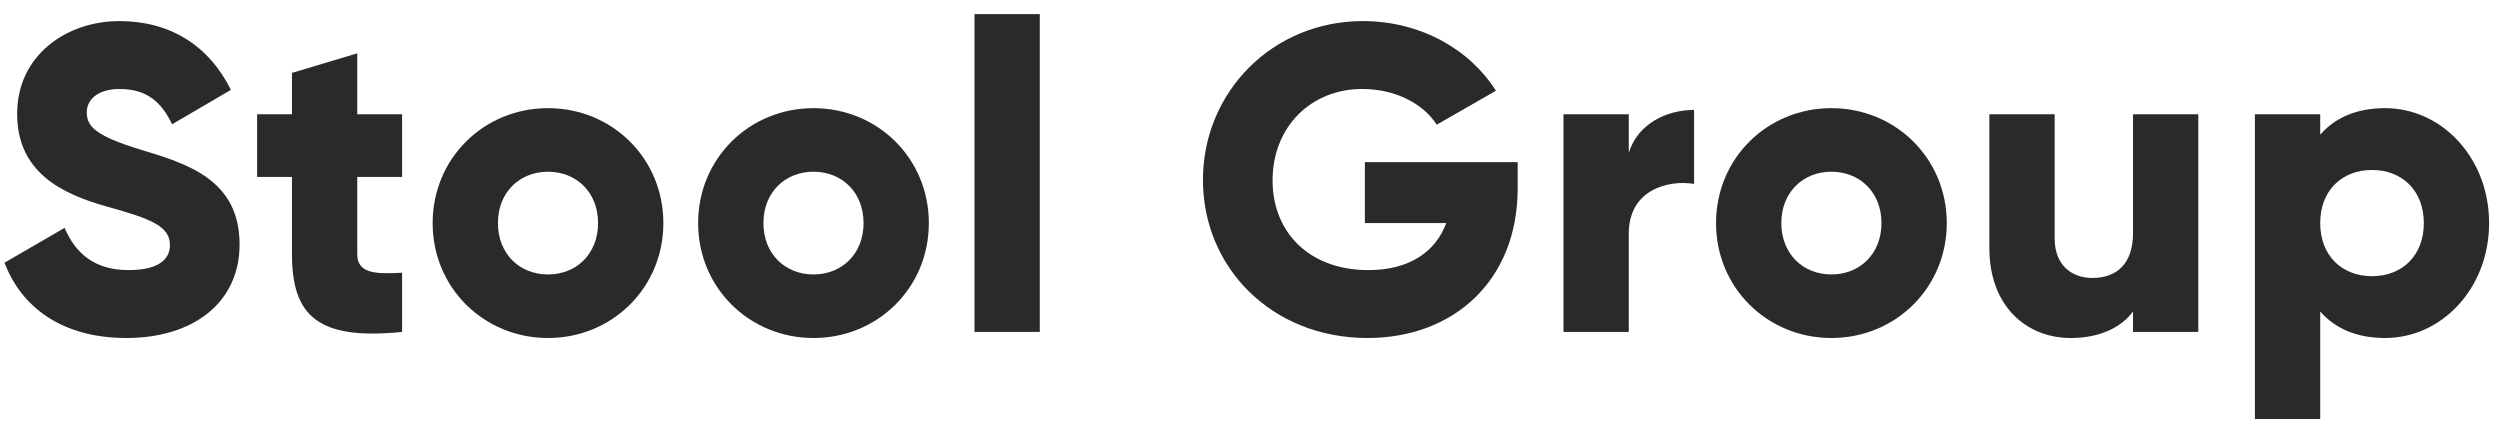 <?xml version="1.0" encoding="UTF-8"?> <svg xmlns="http://www.w3.org/2000/svg" width="154" height="26" viewBox="0 0 154 26" fill="none"><path d="M7.786 20.821C3.844 20.821 1.324 18.944 0.278 16.182L3.978 14.037C4.649 15.592 5.802 16.638 7.92 16.638C9.958 16.638 10.468 15.834 10.468 15.11C10.468 13.956 9.395 13.501 6.58 12.723C3.791 11.945 1.056 10.604 1.056 7.011C1.056 3.391 4.113 1.299 7.357 1.299C10.441 1.299 12.855 2.774 14.222 5.536L10.602 7.655C9.958 6.314 9.074 5.482 7.357 5.482C6.016 5.482 5.346 6.153 5.346 6.904C5.346 7.762 5.802 8.352 8.725 9.237C11.567 10.095 14.758 11.087 14.758 15.056C14.758 18.676 11.862 20.821 7.786 20.821Z" fill="#2A2A2A"></path><path d="M24.769 10.899H22.007V15.646C22.007 16.799 22.999 16.906 24.769 16.799V20.446C19.513 20.982 17.985 19.4 17.985 15.646V10.899H15.839V7.038H17.985V4.49L22.007 3.284V7.038H24.769V10.899Z" fill="#2A2A2A"></path><path d="M33.757 20.821C29.815 20.821 26.651 17.737 26.651 13.742C26.651 9.746 29.815 6.662 33.757 6.662C37.699 6.662 40.863 9.746 40.863 13.742C40.863 17.737 37.699 20.821 33.757 20.821ZM33.757 16.906C35.5 16.906 36.841 15.646 36.841 13.742C36.841 11.838 35.5 10.578 33.757 10.578C32.014 10.578 30.673 11.838 30.673 13.742C30.673 15.646 32.014 16.906 33.757 16.906Z" fill="#2A2A2A"></path><path d="M50.111 20.821C46.169 20.821 43.005 17.737 43.005 13.742C43.005 9.746 46.169 6.662 50.111 6.662C54.053 6.662 57.217 9.746 57.217 13.742C57.217 17.737 54.053 20.821 50.111 20.821ZM50.111 16.906C51.854 16.906 53.195 15.646 53.195 13.742C53.195 11.838 51.854 10.578 50.111 10.578C48.368 10.578 47.027 11.838 47.027 13.742C47.027 15.646 48.368 16.906 50.111 16.906Z" fill="#2A2A2A"></path><path d="M60.029 20.446V0.87H64.051V20.446H60.029Z" fill="#2A2A2A"></path><path d="M93.489 9.988V11.597C93.489 17.335 89.493 20.821 84.237 20.821C78.338 20.821 74.101 16.477 74.101 11.087C74.101 5.643 78.418 1.299 83.942 1.299C87.535 1.299 90.566 3.069 92.148 5.59L88.501 7.681C87.723 6.448 86.034 5.482 83.915 5.482C80.751 5.482 78.391 7.815 78.391 11.114C78.391 14.305 80.644 16.638 84.291 16.638C86.785 16.638 88.42 15.539 89.091 13.742H84.076V9.988H93.489Z" fill="#2A2A2A"></path><path d="M100.332 9.424C100.869 7.628 102.665 6.77 104.355 6.77V11.328C102.692 11.06 100.332 11.731 100.332 14.385V20.446H96.31V7.038H100.332V9.424Z" fill="#2A2A2A"></path><path d="M112.814 20.821C108.872 20.821 105.708 17.737 105.708 13.742C105.708 9.746 108.872 6.662 112.814 6.662C116.756 6.662 119.921 9.746 119.921 13.742C119.921 17.737 116.756 20.821 112.814 20.821ZM112.814 16.906C114.557 16.906 115.898 15.646 115.898 13.742C115.898 11.838 114.557 10.578 112.814 10.578C111.071 10.578 109.73 11.838 109.73 13.742C109.73 15.646 111.071 16.906 112.814 16.906Z" fill="#2A2A2A"></path><path d="M131.394 7.038H135.416V20.446H131.394V19.186C130.67 20.178 129.329 20.821 127.559 20.821C124.851 20.821 122.544 18.89 122.544 15.27V7.038H126.567V14.68C126.567 16.343 127.613 17.121 128.9 17.121C130.375 17.121 131.394 16.263 131.394 14.359V7.038Z" fill="#2A2A2A"></path><path d="M146.92 6.662C150.433 6.662 153.329 9.746 153.329 13.742C153.329 17.737 150.433 20.821 146.92 20.821C145.124 20.821 143.81 20.204 142.925 19.186V25.809H138.902V7.038H142.925V8.298C143.81 7.279 145.124 6.662 146.92 6.662ZM146.116 17.013C147.966 17.013 149.307 15.753 149.307 13.742C149.307 11.731 147.966 10.47 146.116 10.47C144.266 10.47 142.925 11.731 142.925 13.742C142.925 15.753 144.266 17.013 146.116 17.013Z" fill="#2A2A2A"></path></svg> 